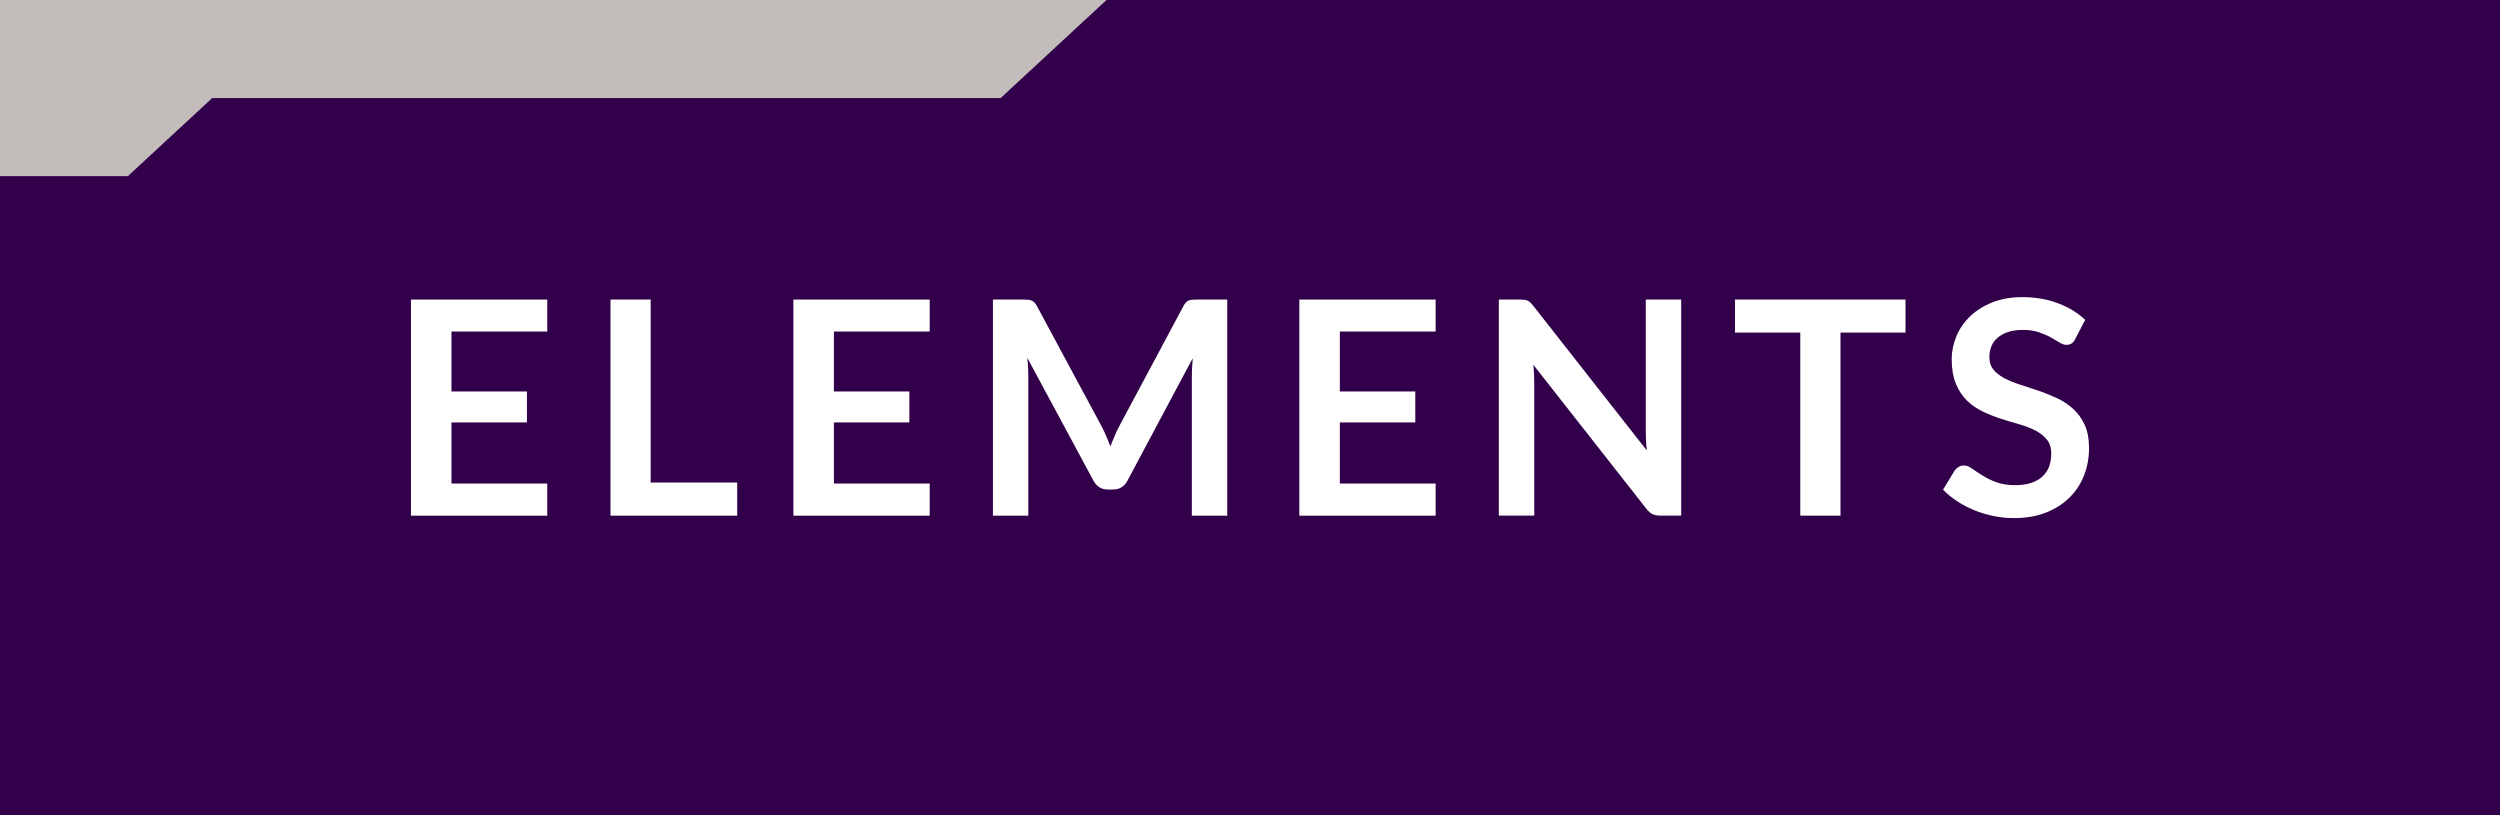 <svg xmlns="http://www.w3.org/2000/svg" width="92" height="30" viewBox="0 0 92 30"><style>.a{fill:#FFF;}</style><rect width="92" height="30" fill="#32004A"/><polygon points="41.718 -0.924 36.823 -0.924 -4 -0.924 -4 1.95 -4 3.609 -4 6.482 4.706 6.482 7.809 3.609 36.823 3.609 " fill="#c2bdbb"/><path d="M20.139 11.023V12.2h-3.525v2.206h2.777v1.139h-2.777v2.249h3.525v1.183h-5.016v-7.953H20.139z" class="a"/><path d="M23.945 17.756h3.184v1.221h-4.663v-7.953h1.479V17.756z" class="a"/><path d="M34.213 11.023V12.2h-3.525v2.206h2.777v1.139h-2.777v2.249h3.525v1.183h-5.016v-7.953H34.213z" class="a"/><path d="M40.706 16.042c0.054 0.127 0.105 0.254 0.157 0.383 0.051-0.132 0.104-0.263 0.159-0.391 0.055-0.129 0.113-0.251 0.176-0.368l2.354-4.406c0.029-0.055 0.06-0.099 0.091-0.132s0.065-0.057 0.104-0.071c0.038-0.015 0.081-0.023 0.129-0.027s0.104-0.006 0.171-0.006h1.116v7.953H43.86V13.84c0-0.096 0.003-0.2 0.009-0.313 0.005-0.114 0.014-0.229 0.024-0.347l-2.403 4.51c-0.055 0.103-0.127 0.183-0.215 0.239s-0.19 0.085-0.308 0.085h-0.204c-0.117 0-0.22-0.028-0.308-0.085s-0.159-0.137-0.215-0.239l-2.437-4.526c0.015 0.121 0.025 0.239 0.03 0.354 0.006 0.116 0.009 0.223 0.009 0.322v5.137H36.54v-7.953h1.116c0.066 0 0.123 0.002 0.171 0.006s0.091 0.013 0.129 0.027c0.039 0.015 0.074 0.038 0.107 0.071s0.064 0.077 0.094 0.132l2.376 4.417C40.596 15.794 40.653 15.916 40.706 16.042z" class="a"/><path d="M52.831 11.023V12.2h-3.525v2.206h2.777v1.139h-2.777v2.249h3.525v1.183h-5.016v-7.953H52.831z" class="a"/><path d="M56.098 11.032c0.044 0.005 0.083 0.016 0.118 0.032s0.069 0.041 0.102 0.072c0.033 0.031 0.07 0.072 0.11 0.123l4.175 5.318c-0.015-0.128-0.024-0.254-0.03-0.376 -0.006-0.123-0.008-0.237-0.008-0.344v-4.835h1.303v7.953h-0.765c-0.117 0-0.214-0.019-0.291-0.055 -0.077-0.037-0.152-0.103-0.226-0.198l-4.158-5.297c0.011 0.118 0.02 0.234 0.024 0.35 0.006 0.115 0.009 0.221 0.009 0.316v4.884h-1.304v-7.953h0.775C55.999 11.023 56.054 11.026 56.098 11.032z" class="a"/><path d="M70.123 11.023v1.216H67.73v6.737h-1.479v-6.737h-2.403v-1.216H70.123z" class="a"/><path d="M76.371 12.47c-0.04 0.081-0.087 0.138-0.141 0.171 -0.053 0.033-0.116 0.05-0.189 0.05s-0.155-0.028-0.247-0.086c-0.092-0.057-0.2-0.12-0.325-0.189 -0.124-0.069-0.271-0.133-0.437-0.189 -0.167-0.057-0.364-0.086-0.592-0.086 -0.205 0-0.384 0.025-0.536 0.074 -0.152 0.05-0.28 0.119-0.385 0.207s-0.183 0.193-0.233 0.315c-0.052 0.123-0.077 0.258-0.077 0.404 0 0.188 0.052 0.344 0.156 0.468 0.104 0.125 0.243 0.231 0.415 0.319 0.173 0.088 0.369 0.167 0.589 0.236s0.444 0.144 0.674 0.223 0.454 0.171 0.674 0.275 0.416 0.236 0.588 0.396c0.173 0.16 0.312 0.354 0.416 0.586s0.156 0.512 0.156 0.842c0 0.359-0.062 0.695-0.184 1.009 -0.123 0.313-0.303 0.587-0.539 0.819 -0.237 0.233-0.525 0.417-0.866 0.551 -0.342 0.134-0.731 0.2-1.172 0.2 -0.253 0-0.502-0.024-0.748-0.074s-0.481-0.12-0.707-0.212 -0.437-0.201-0.632-0.33c-0.196-0.128-0.372-0.271-0.525-0.429l0.429-0.709c0.04-0.052 0.089-0.095 0.146-0.13 0.057-0.034 0.12-0.052 0.19-0.052 0.091 0 0.19 0.037 0.297 0.112s0.231 0.159 0.377 0.25c0.145 0.092 0.314 0.176 0.511 0.251s0.432 0.112 0.707 0.112c0.422 0 0.748-0.1 0.979-0.3 0.23-0.199 0.346-0.486 0.346-0.86 0-0.209-0.052-0.38-0.156-0.512s-0.243-0.243-0.415-0.333c-0.173-0.09-0.369-0.166-0.589-0.229 -0.22-0.062-0.443-0.13-0.671-0.203s-0.451-0.161-0.671-0.264c-0.221-0.103-0.416-0.236-0.589-0.401 -0.172-0.165-0.311-0.372-0.415-0.619s-0.157-0.553-0.157-0.916c0-0.289 0.059-0.571 0.174-0.847s0.284-0.519 0.506-0.731 0.494-0.383 0.816-0.512c0.323-0.128 0.691-0.192 1.105-0.192 0.47 0 0.902 0.073 1.298 0.22 0.396 0.147 0.733 0.353 1.013 0.616L76.371 12.47z" class="a"/></svg>
